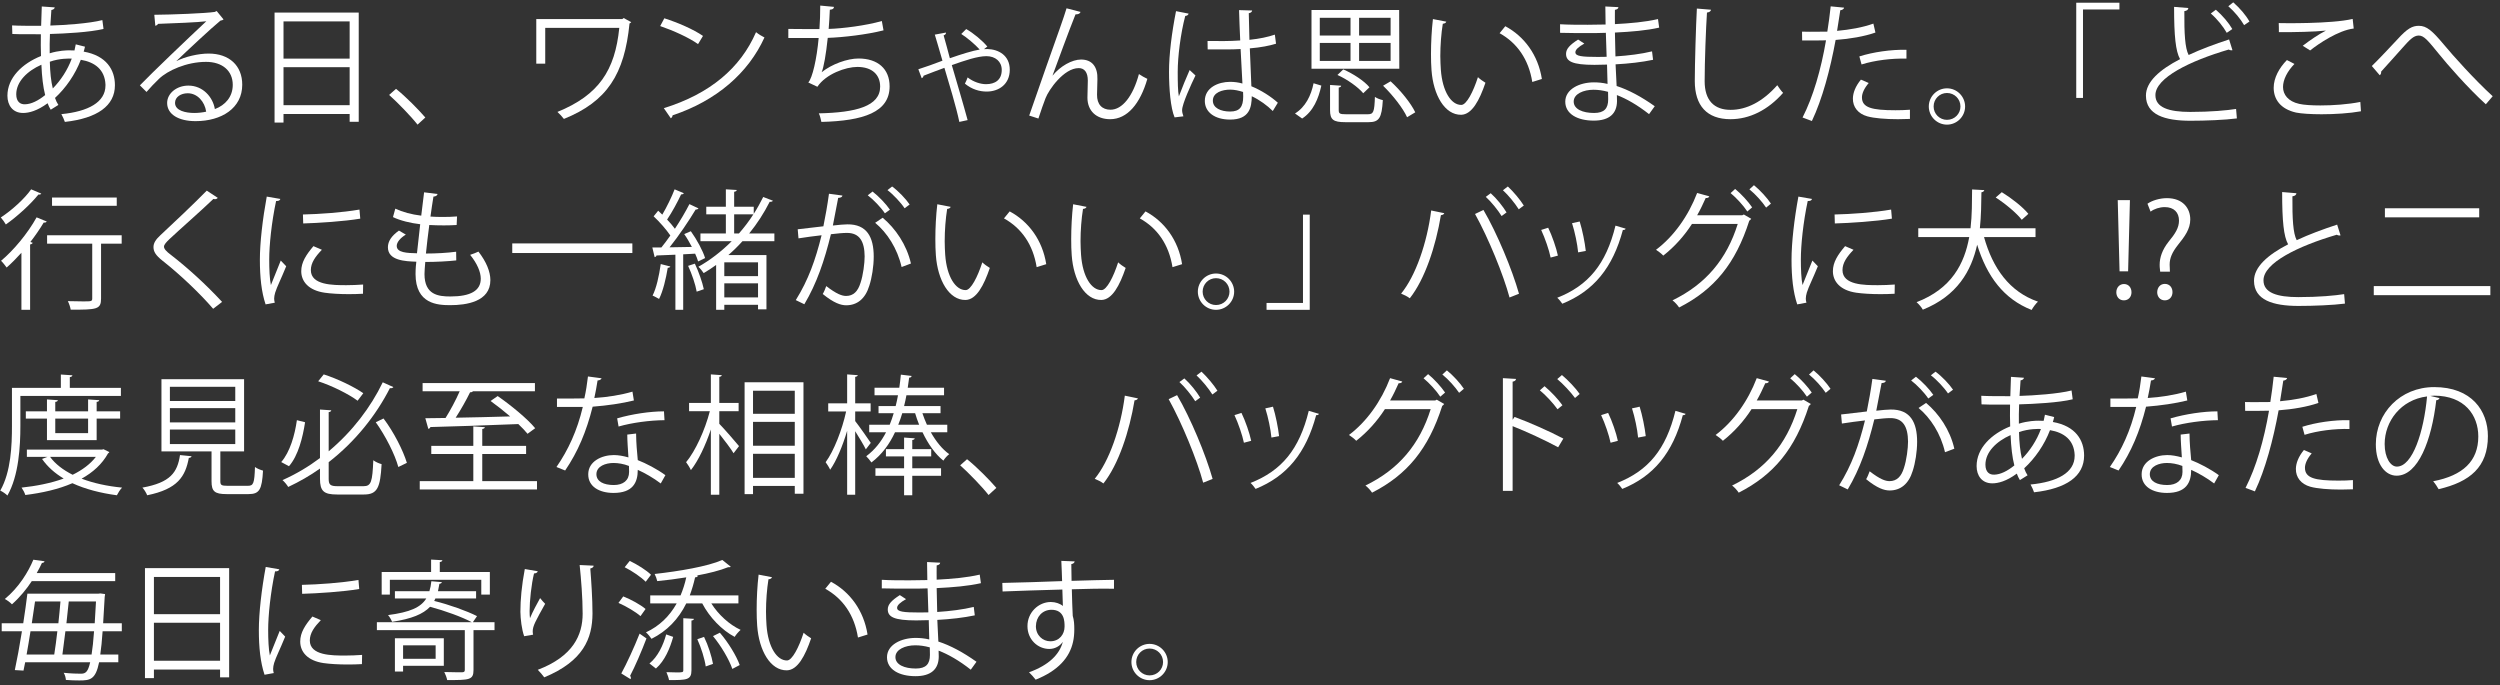 <?xml version="1.0" encoding="UTF-8"?>
<svg width="270px" height="74px" viewBox="0 0 270 74" version="1.1" xmlns="http://www.w3.org/2000/svg" xmlns:xlink="http://www.w3.org/1999/xlink">
    <rect x="0" y="0" width="270" height="74" fill="#333333" stroke="none"/>
    <title>Group</title>
    <g id="Page-1" stroke="none" stroke-width="1" fill="none" fill-rule="evenodd">
        <g id="Group" transform="translate(-0.971, 0.252)" fill="#FFFFFF">
            <path d="M8.719,6.079 C8.494,6.065 7.403,6.037 6.352,6.415 C6.379,7.55 6.479,8.517 6.674,9.301 C7.514,8.447 8.272,7.312 8.719,6.079 L8.719,6.079 Z M5.848,10.016 C5.623,9.147 5.498,8.04 5.442,6.738 C3.914,7.41 2.725,8.573 2.725,9.932 C2.725,10.758 3.186,11.038 3.69,11.01 C4.348,10.996 5.106,10.618 5.848,10.016 L5.848,10.016 Z M10.149,4.79 C10.106,4.973 10.065,5.155 10.008,5.323 C12.473,5.757 13.383,7.298 13.383,8.951 C13.383,11.178 11.479,12.523 7.977,12.915 C7.92,12.719 7.725,12.299 7.598,12.075 C10.498,11.794 12.362,10.786 12.362,8.979 L12.362,8.881 C12.291,7.256 11.199,6.457 9.699,6.205 C9.098,7.788 8.074,9.259 6.912,10.324 C7.01,10.618 7.137,10.87 7.276,11.08 L6.449,11.598 C6.324,11.402 6.211,11.164 6.114,10.898 C4.992,11.725 4.096,11.949 3.467,11.949 C2.346,11.949 1.772,11.122 1.772,10.085 C1.772,8.152 3.367,6.612 5.399,5.799 C5.371,5.071 5.371,4.272 5.385,3.446 C3.018,3.446 2.766,3.446 2.303,3.418 L2.276,2.493 C2.99,2.536 4.209,2.536 5.414,2.536 C5.428,1.891 5.455,1.106 5.483,0.448 L6.885,0.546 C6.869,0.686 6.731,0.798 6.52,0.827 C6.479,1.345 6.449,1.989 6.408,2.507 C7.934,2.465 10.61,2.283 12.026,1.919 L12.151,2.871 C10.666,3.236 7.963,3.376 6.365,3.418 C6.338,4.146 6.324,4.847 6.338,5.505 C7.319,5.197 8.201,5.183 8.44,5.183 C8.649,5.183 8.83,5.183 9.014,5.197 C9.069,4.973 9.112,4.763 9.153,4.538 L10.149,4.79 Z" id="Fill-956"></path>
            <path d="M21.963,11.949 C22.383,11.949 22.873,11.893 23.238,11.809 C23.084,10.73 22.285,9.82 21.248,9.82 C20.52,9.82 19.875,10.212 19.875,10.856 C19.875,11.711 21.039,11.949 21.963,11.949 L21.963,11.949 Z M20.029,6.346 C20.955,5.869 22.397,5.533 23.504,5.533 C25.731,5.533 27.133,6.836 27.133,8.895 C27.133,11.43 24.904,12.831 22.09,12.831 C20.268,12.831 19.022,12.103 19.022,10.87 C19.022,9.834 20.045,8.993 21.318,8.993 C22.902,8.993 23.967,10.254 24.176,11.529 C25.297,11.108 26.109,10.212 26.109,8.909 C26.109,7.396 24.988,6.43 23.225,6.43 C21.123,6.43 19.065,7.368 18.139,8.265 C17.719,8.657 17.172,9.245 16.795,9.679 L16.08,8.965 C17.34,7.649 21.348,3.824 23.252,2.045 C22.44,2.157 19.639,2.27 18.041,2.325 C17.998,2.424 17.859,2.508 17.746,2.536 L17.635,1.345 C19.525,1.331 23.141,1.191 24.162,1.037 L24.373,0.939 L25.115,1.849 C25.045,1.906 24.918,1.961 24.779,1.975 C23.783,2.788 21.123,5.281 20.029,6.332 L20.029,6.346 Z" id="Fill-957"></path>
            <path d="M31.59,11.108 L38.733,11.108 L38.733,7.004 L31.59,7.004 L31.59,11.108 Z M31.59,6.079 L38.733,6.079 L38.733,2.059 L31.59,2.059 L31.59,6.079 Z M30.623,1.106 L39.713,1.106 L39.713,12.901 L38.733,12.901 L38.733,12.06 L31.59,12.06 L31.59,12.985 L30.623,12.985 L30.623,1.106 Z" id="Fill-958"></path>
            <path d="M43.74,9.343 C44.778,10.169 46.148,11.556 46.907,12.439 L46.065,13.209 C45.365,12.312 43.935,10.842 42.998,10.001 L43.74,9.343 Z" id="Fill-959"></path>
            <path d="M69.143,2.143 C69.1,2.199 69.03,2.255 68.959,2.283 C68.414,7.76 66.551,10.702 61.872,12.593 C61.69,12.354 61.411,12.046 61.172,11.836 C65.641,10.016 67.391,7.354 67.854,2.76 L59.856,2.76 L59.856,6.625 L58.889,6.625 L58.889,1.807 L68.176,1.807 L68.331,1.695 L69.143,2.143 Z" id="Fill-960"></path>
            <path d="M72.664,11.43 C77.637,9.889 80.941,7.102 82.623,3.222 C82.918,3.46 83.238,3.642 83.533,3.796 C81.783,7.634 78.365,10.618 73.615,12.201 C73.601,12.326 73.518,12.467 73.42,12.523 L72.664,11.43 Z M72.719,1.723 C74.176,2.185 75.857,2.913 76.894,3.628 L76.361,4.511 C75.353,3.796 73.699,3.054 72.271,2.563 L72.719,1.723 Z" id="Fill-961"></path>
            <path d="M96.391,3.026 C94.571,3.488 92.036,3.782 90.368,3.838 C90.186,5.589 89.934,7.032 89.709,7.55 C90.803,6.668 92.498,6.066 93.688,6.066 C95.776,6.066 97.049,7.186 97.049,9.077 C97.049,11.864 94.235,12.803 89.682,12.915 C89.625,12.649 89.528,12.229 89.403,11.991 C93.422,11.906 96.028,11.22 96.028,9.105 C96.028,7.844 95.188,6.976 93.563,6.976 C92.315,6.976 90.172,7.733 89.248,9.119 L88.268,8.657 C88.715,8.152 89.178,6.15 89.387,3.852 L86.11,3.852 L86.11,2.872 C86.698,2.886 88.422,2.886 89.471,2.886 C89.528,2.088 89.557,1.191 89.557,0.35 L91.041,0.49 C91.012,0.729 90.844,0.771 90.592,0.798 C90.565,1.499 90.522,2.214 90.467,2.872 C91.952,2.83 94.53,2.507 96.209,2.017 L96.391,3.026 Z" id="Fill-962"></path>
            <path d="M100.151,7.228 C100.838,7.018 101.987,6.598 102.756,6.304 C102.421,5.169 102.128,4.118 101.93,3.488 L103.135,3.264 C103.149,3.404 103.079,3.488 102.883,3.572 C103.135,4.44 103.317,5.155 103.555,6.037 C104.831,5.589 106.02,5.225 106.778,5.099 C106.258,4.524 105.391,3.796 104.788,3.418 L105.321,2.886 C106.077,3.306 107.071,4.132 107.604,4.777 L107.239,5.057 C107.366,5.043 107.477,5.043 107.604,5.043 C108.794,5.071 110.026,5.715 110.026,7.284 C110.026,8.853 108.837,9.637 107.534,9.637 C106.778,9.637 105.95,9.413 105.18,8.783 C105.264,8.629 105.405,8.32 105.475,8.11 C106.12,8.615 106.889,8.839 107.463,8.839 C108.43,8.839 109.159,8.391 109.159,7.298 C109.159,6.401 108.471,5.813 107.506,5.813 C106.553,5.813 105.194,6.275 103.766,6.78 C104.284,8.559 105.026,11.052 105.475,12.719 L104.579,12.915 C104.243,11.29 103.458,8.727 102.967,7.074 C102.296,7.326 101.299,7.69 100.712,7.928 C100.712,8.026 100.628,8.152 100.516,8.194 L100.151,7.228 Z" id="Fill-963"></path>
            <path d="M112.125,12.229 C113.16,9.259 114.885,4.301 115.43,2.816 C115.697,2.059 116.061,0.995 116.158,0.644 L117.672,1.036 C117.602,1.232 117.404,1.302 117.125,1.302 C116.355,3.221 115.164,6.5 114.646,7.901 L114.66,7.901 C115.486,6.891 116.746,6.178 117.727,6.178 C118.945,6.178 119.535,7.003 119.492,8.306 L119.451,9.973 C119.436,11.024 119.996,11.598 120.906,11.598 C122.168,11.598 123.33,10.155 123.975,7.747 C124.256,7.942 124.592,8.124 124.885,8.264 C124.115,10.94 122.729,12.621 120.865,12.621 C119.381,12.621 118.414,11.725 118.414,10.296 C118.414,10.03 118.455,8.741 118.455,8.447 C118.455,7.564 118.092,7.103 117.475,7.103 C115.865,7.103 114.24,9.441 113.889,10.351 C113.693,10.841 113.385,11.739 113.119,12.55 L112.125,12.229 Z" id="Fill-964"></path>
            <path d="M135.223,9.679 C134.776,9.539 134.299,9.427 133.836,9.427 C132.983,9.427 131.959,9.735 131.959,10.617 C131.959,11.402 132.799,11.794 133.823,11.794 C134.86,11.794 135.237,11.29 135.237,10.169 L135.223,9.679 Z M131.385,4.174 C132.563,4.188 133.739,4.202 134.914,4.118 C134.86,2.913 134.817,1.877 134.789,0.84 L136.203,0.882 C136.19,1.022 136.065,1.135 135.84,1.177 C135.854,2.073 135.881,2.984 135.91,4.048 C137.016,3.936 137.912,3.74 138.655,3.488 L138.782,4.468 C138.11,4.679 137.143,4.874 135.952,4.972 C136.008,6.527 136.078,8.166 136.119,9.063 C137.184,9.497 138.248,10.183 138.977,10.842 L138.432,11.738 C137.858,11.164 137.03,10.548 136.162,10.141 C136.149,11.332 135.924,12.663 133.823,12.663 C132.184,12.663 131.092,11.878 131.092,10.646 C131.092,9.217 132.534,8.587 133.823,8.587 C134.256,8.587 134.719,8.642 135.153,8.768 C135.112,7.886 135.028,6.415 134.957,5.043 C134.524,5.071 133.934,5.085 133.528,5.085 L131.399,5.085 L131.385,4.174 Z M127.827,12.425 C127.393,11.416 127.225,9.329 127.225,7.494 C127.225,5.631 127.52,3.292 127.981,0.952 L129.34,1.219 C129.313,1.359 129.172,1.457 128.977,1.471 C128.471,3.389 128.164,5.883 128.164,7.508 C128.164,8.573 128.178,9.637 128.289,10.156 C128.598,9.315 129.159,7.97 129.452,7.312 L130.082,7.9 C129.619,8.853 128.639,10.982 128.639,11.64 C128.639,11.836 128.682,12.046 128.78,12.312 L127.827,12.425 Z" id="Fill-965"></path>
            <path d="M151.157,8.53 C152.235,9.511 153.356,10.898 153.819,11.878 L152.936,12.41 C152.502,11.444 151.395,10.029 150.344,9.006 L151.157,8.53 Z M147.753,6.331 L151.157,6.331 L151.157,4.384 L147.753,4.384 L147.753,6.331 Z M147.753,3.586 L151.157,3.586 L151.157,1.667 L147.753,1.667 L147.753,3.586 Z M146.043,7.242 C147.108,7.704 148.313,8.488 148.873,9.174 L148.201,9.819 C147.655,9.161 146.479,8.32 145.414,7.844 L146.043,7.242 Z M148.692,12.088 C149.307,12.088 149.407,11.85 149.461,10.211 C149.672,10.365 150.051,10.506 150.317,10.561 C150.203,12.494 149.924,12.943 148.776,12.943 L146.268,12.943 C144.965,12.943 144.616,12.676 144.616,11.64 L144.616,8.923 L145.821,9.006 C145.805,9.105 145.737,9.174 145.553,9.203 L145.553,11.64 C145.553,12.018 145.666,12.088 146.352,12.088 L148.692,12.088 Z M143.508,6.331 L146.828,6.331 L146.828,4.384 L143.508,4.384 L143.508,6.331 Z M143.508,3.586 L146.828,3.586 L146.828,1.667 L143.508,1.667 L143.508,3.586 Z M142.612,0.826 L152.08,0.826 L152.096,7.172 L142.612,7.172 L142.612,0.826 Z M140.832,12.004 C141.967,11.304 142.571,10.057 142.836,8.74 L143.676,8.993 C143.369,10.393 142.809,11.766 141.604,12.55 L140.832,12.004 Z" id="Fill-966"></path>
            <path d="M166.457,8.601 C166.064,6.149 164.818,4.385 162.928,3.333 L163.543,2.578 C165.588,3.67 167.088,5.686 167.494,8.278 L166.457,8.601 Z M157.17,2.087 C157.143,2.213 156.988,2.297 156.793,2.312 C156.623,3.361 156.525,4.622 156.525,5.8 C156.525,6.317 156.555,6.822 156.582,7.269 C156.75,9.652 157.717,11.095 158.795,11.079 C159.355,11.079 160.084,9.652 160.588,8.082 C160.785,8.278 161.162,8.544 161.4,8.684 C160.756,10.575 159.943,12.117 158.781,12.145 C157.002,12.172 155.769,10.015 155.574,7.327 C155.531,6.793 155.518,6.205 155.518,5.575 C155.518,4.343 155.588,2.998 155.727,1.808 L157.17,2.087 Z" id="Fill-967"></path>
            <path d="M174.641,9.665 C174.08,9.511 173.563,9.441 173.073,9.441 C172.008,9.441 170.93,9.875 170.93,10.716 C170.93,11.542 171.911,11.949 173.129,11.949 C174.235,11.949 174.655,11.458 174.655,10.477 L174.641,9.665 Z M169.459,2.367 C170.327,2.423 171.491,2.423 172.442,2.423 C173.073,2.423 173.787,2.409 174.375,2.395 C174.362,1.723 174.348,0.938 174.348,0.448 L175.762,0.519 C175.748,0.686 175.621,0.77 175.383,0.812 C175.37,1.037 175.383,2.115 175.383,2.353 C177.024,2.269 178.647,2.129 180.034,1.807 L180.161,2.731 C178.787,3.04 177.162,3.18 175.383,3.264 C175.399,4.104 175.412,4.973 175.44,5.841 C176.799,5.757 178.256,5.575 179.391,5.295 L179.502,6.206 C178.325,6.457 176.854,6.625 175.453,6.696 L175.567,9.035 C176.854,9.455 178.227,10.184 179.684,11.22 L179.069,12.075 C177.807,11.08 176.618,10.408 175.594,10.016 C175.594,10.24 175.608,10.492 175.608,10.674 C175.594,12.004 174.795,12.775 173.1,12.775 C171.323,12.775 170.02,12.046 170.02,10.73 C170.02,9.385 171.545,8.643 173.116,8.643 C173.577,8.643 174.067,8.685 174.586,8.811 C174.571,8.208 174.543,7.48 174.53,6.724 C174.08,6.738 173.577,6.752 173.17,6.752 C170.776,6.752 170.104,6.373 170.104,5.561 C170.104,5.029 170.51,4.595 171.407,4.02 L172.078,4.455 C171.448,4.805 171.112,5.113 171.112,5.393 C171.112,5.813 171.77,5.897 173.549,5.897 C173.858,5.897 174.18,5.897 174.487,5.883 L174.403,3.292 C173.801,3.32 173.1,3.32 172.471,3.32 C171.575,3.32 170.299,3.32 169.459,3.292 L169.459,2.367 Z" id="Fill-968"></path>
            <path d="M185.76,0.798 C185.731,0.966 185.606,1.064 185.324,1.106 C185.213,2.731 185.073,6.443 185.073,8.516 C185.073,10.604 186.11,11.612 187.875,11.612 C189.584,11.612 191.321,10.757 192.916,8.95 C193.057,9.174 193.379,9.623 193.547,9.777 C191.908,11.64 189.92,12.621 187.86,12.621 C185.311,12.621 184.008,11.15 184.008,8.502 C184.008,6.737 184.135,2.395 184.233,0.672 L185.76,0.798 Z" id="Fill-969"></path>
            <path d="M201.781,5.841 C203.225,5.379 205.214,5.085 206.868,5.127 L206.868,6.079 C205.284,6.037 203.45,6.261 202.019,6.709 L201.781,5.841 Z M207.244,12.592 C206.825,12.607 206.391,12.621 205.956,12.621 C204.638,12.621 203.393,12.523 202.637,12.312 C201.641,12.032 201.066,11.304 201.083,10.38 C201.095,9.763 201.362,9.063 201.95,8.348 L202.792,8.713 C202.302,9.287 202.062,9.833 202.062,10.267 C202.062,11.374 203.127,11.654 205.677,11.654 C206.194,11.654 206.726,11.64 207.244,11.598 L207.244,12.592 Z M203.518,3.263 C202.328,3.684 200.744,3.95 199.219,4.062 C198.631,7.27 197.775,10.464 196.655,12.817 L195.647,12.439 C196.796,10.183 197.636,7.284 198.181,4.104 C197.903,4.118 196.025,4.132 195.603,4.118 L195.59,3.166 C195.815,3.179 196.109,3.179 196.431,3.179 C196.556,3.179 197.958,3.179 198.322,3.166 C198.462,2.269 198.601,1.288 198.685,0.434 L200.13,0.574 C200.115,0.728 199.918,0.84 199.722,0.854 C199.638,1.47 199.499,2.227 199.374,3.081 C200.744,2.955 202.131,2.717 203.296,2.297 L203.518,3.263 Z" id="Fill-970"></path>
            <path d="M212.7,11.248 C212.7,10.436 212.054,9.791 211.243,9.791 C210.446,9.791 209.802,10.436 209.802,11.248 C209.802,12.046 210.446,12.691 211.243,12.691 C212.084,12.691 212.7,12.019 212.7,11.248 M213.203,11.248 C213.203,12.327 212.322,13.209 211.243,13.209 C210.165,13.209 209.281,12.327 209.281,11.248 C209.281,10.169 210.165,9.287 211.243,9.287 C212.35,9.287 213.203,10.198 213.203,11.248" id="Fill-971"></path>
            <polygon id="Fill-972" points="225.205 10.324 225.205 0.042 229.869 0.042 229.869 0.771 225.934 0.771 225.934 10.324"></polygon>
            <path d="M242.161,0 C242.889,0.645 243.518,1.373 243.911,2.073 L243.337,2.465 C242.944,1.793 242.315,1.022 241.627,0.42 L242.161,0 Z M240.284,0.798 C241.012,1.429 241.684,2.227 242.062,2.886 L241.459,3.292 C241.096,2.647 240.452,1.821 239.737,1.205 L240.284,0.798 Z M242.077,5.169 C242.048,5.183 242.006,5.183 241.964,5.183 C241.865,5.183 241.755,5.155 241.671,5.099 C237.511,6.317 233.74,8.152 233.756,10.029 C233.756,11.374 235.24,11.836 237.511,11.836 C239.764,11.836 241.487,11.668 242.468,11.514 L242.554,12.537 C241.264,12.705 239.177,12.789 237.537,12.789 C234.764,12.789 232.746,12.145 232.732,10.085 C232.72,8.587 234.218,7.27 236.417,6.135 C235.94,5.281 235.772,3.656 235.772,0.49 L237.312,0.616 C237.299,0.798 237.159,0.911 236.88,0.953 C236.865,3.404 236.95,4.931 237.343,5.687 C238.659,5.071 240.171,4.511 241.712,4.006 L242.077,5.169 Z" id="Fill-973"></path>
            <path d="M249.666,4.692 C250.395,4.132 251.389,3.445 252.146,3.067 L252.146,3.053 C251.082,3.179 248.645,3.235 247.09,3.221 C247.09,2.955 247.09,2.493 247.074,2.241 C247.383,2.255 252.762,2.339 255.059,1.793 L255.172,2.829 C253.504,3.025 251.361,4.482 250.465,5.196 L249.666,4.692 Z M255.955,11.766 C254.723,11.99 253.098,12.088 251.697,12.088 C250.521,12.088 249.498,12.018 248.951,11.906 C247.258,11.528 246.529,10.463 246.529,9.231 C246.529,8.152 247.131,7.073 247.957,6.233 L248.77,6.653 C247.986,7.466 247.537,8.362 247.537,9.147 C247.537,9.959 248.084,10.701 249.289,10.967 C249.779,11.08 250.605,11.136 251.572,11.136 C252.93,11.136 254.555,11.024 255.887,10.757 L255.955,11.766 Z" id="Fill-974"></path>
            <path d="M257.127,6.878 C257.715,6.317 259.158,4.791 259.9,3.992 C260.979,2.802 261.512,2.536 262.211,2.536 C263.053,2.536 263.654,3.068 264.9,4.553 C265.897,5.757 268.193,8.32 270.182,10.142 L269.44,11.01 C267.52,9.273 265.236,6.654 264.397,5.603 C263.207,4.147 262.772,3.586 262.197,3.586 C261.637,3.586 261.203,4.048 260.348,5.015 C259.873,5.561 258.738,6.808 258.135,7.48 C258.148,7.662 258.094,7.802 257.981,7.872 L257.127,6.878 Z" id="Fill-975"></path>
            <path d="M6.59,21.975 L13.58,21.975 L13.58,21.079 L6.59,21.079 L6.59,21.975 Z M14.112,25.154 L14.112,26.065 L11.885,26.065 L11.885,31.99 C11.885,33.167 11.436,33.195 8.608,33.195 C8.565,32.929 8.44,32.55 8.299,32.27 C8.916,32.284 9.491,32.298 9.924,32.298 C10.834,32.298 10.932,32.298 10.932,31.976 L10.932,26.065 L6.057,26.065 L6.057,25.154 L14.112,25.154 Z M3.284,33.209 L3.284,27.046 C2.752,27.634 2.219,28.18 1.688,28.642 C1.561,28.46 1.268,28.082 1.084,27.914 C2.416,26.807 3.957,24.972 4.924,23.221 L6.016,23.67 C5.973,23.754 5.862,23.81 5.694,23.782 C5.274,24.482 4.784,25.196 4.25,25.883 L4.502,25.967 C4.475,26.051 4.391,26.121 4.223,26.149 L4.223,33.209 L3.284,33.209 Z M5.428,20.658 C5.399,20.728 5.287,20.784 5.119,20.756 C4.307,21.778 2.85,23.11 1.604,23.992 C1.491,23.782 1.225,23.418 1.057,23.235 C2.235,22.465 3.621,21.218 4.334,20.196 L5.428,20.658 Z" id="Fill-976"></path>
            <path d="M23.991,33.097 C22.575,31.444 20.39,29.371 18.498,27.886 C17.799,27.326 17.547,26.933 17.547,26.43 C17.547,26.023 17.77,25.631 18.29,25.155 C19.562,23.978 21.959,21.709 23.303,20.336 L24.494,21.12 C24.468,21.148 24.367,21.261 24.186,21.261 C24.13,21.261 24.075,21.246 24.017,21.233 C22.617,22.577 20.431,24.482 19.284,25.561 C18.948,25.883 18.681,26.163 18.681,26.388 C18.681,26.625 18.933,26.906 19.424,27.27 C21.271,28.699 23.248,30.506 24.957,32.354 L23.991,33.097 Z" id="Fill-977"></path>
            <path d="M33.688,22.913 C35.497,22.872 37.932,22.703 39.795,22.381 L39.879,23.361 C38.143,23.657 35.327,23.837 33.717,23.881 L33.688,22.913 Z M40.174,31.473 C39.67,31.5 39.151,31.515 38.633,31.515 C37.639,31.515 36.7,31.457 36.028,31.36 C34.305,31.108 33.506,30.155 33.506,29.035 C33.506,28.069 34.04,27.256 34.823,26.331 L35.733,26.724 C35.034,27.453 34.543,28.125 34.543,28.922 C34.543,30.547 36.924,30.547 38.381,30.547 C38.969,30.547 39.6,30.52 40.188,30.477 L40.174,31.473 Z M31.25,21.233 C31.209,21.387 31.069,21.471 30.79,21.456 C30.299,23.741 30.047,26.247 30.047,27.761 C30.047,28.811 30.088,29.875 30.229,30.534 C30.495,29.848 31.098,28.377 31.293,27.887 L31.881,28.503 C31.307,29.918 30.887,30.715 30.692,31.346 C30.622,31.584 30.579,31.808 30.579,32.005 C30.579,32.158 30.608,32.298 30.649,32.438 L29.655,32.621 C29.206,31.29 29.038,29.665 29.038,27.802 C29.038,25.968 29.333,23.404 29.78,20.98 L31.25,21.233 Z" id="Fill-978"></path>
            <path d="M50.248,27.872 C49.352,27.97 48.076,28.04 46.9,28.04 C46.857,28.531 46.816,29.077 46.816,29.343 C46.816,31.584 48.301,31.767 49.603,31.767 C51.803,31.767 52.894,31.136 52.894,29.847 C52.894,29.119 52.504,28.208 51.746,27.27 C52.012,27.186 52.418,27.032 52.643,26.92 C53.498,28.026 53.932,29.091 53.932,30.001 C53.932,32.354 51.299,32.705 49.603,32.705 C48.258,32.705 45.85,32.607 45.85,29.343 C45.85,28.713 45.906,28.25 45.934,28.012 C44.756,27.97 42.865,27.9 42.865,26.457 C42.865,25.827 43.23,25.239 44.057,24.65 L44.799,25.085 C44.182,25.463 43.818,25.925 43.818,26.304 C43.818,27.046 44.939,27.074 46.004,27.102 C46.102,26.164 46.228,25.057 46.353,23.964 C45.346,23.852 44.182,23.572 43.412,23.194 L43.664,22.283 C44.436,22.647 45.416,22.914 46.465,23.039 C46.578,22.157 46.676,21.261 46.773,20.518 L48.23,20.7 C48.189,20.869 48.035,20.967 47.783,20.98 C47.684,21.569 47.572,22.339 47.461,23.138 C47.867,23.166 48.301,23.18 48.748,23.18 C49.281,23.18 49.828,23.166 50.332,23.123 L50.289,24.048 C49.869,24.076 49.393,24.09 48.918,24.09 C48.371,24.09 47.824,24.076 47.334,24.048 C47.193,25.099 47.068,26.177 46.971,27.13 C48.076,27.13 49.309,27.06 50.234,26.934 L50.248,27.872 Z" id="Fill-979"></path>
            <polygon id="Fill-980" points="56.295 27.074 69.266 27.074 69.266 26.037 56.295 26.037"></polygon>
            <path d="M80.26,24.959 L80.78,24.959 C81.34,24.314 81.871,23.628 82.334,22.899 L80.26,22.899 L80.26,24.959 Z M79.196,31.864 L82.839,31.864 L82.839,30.351 L79.196,30.351 L79.196,31.864 Z M79.195,29.568 L82.838,29.568 L82.838,28.083 L79.195,28.083 L79.195,29.568 Z M84.604,25.799 L81.156,25.799 C80.68,26.332 80.162,26.836 79.631,27.298 L83.748,27.298 L83.748,33.153 L82.838,33.153 L82.838,32.663 L79.196,32.663 L79.196,33.209 L78.313,33.209 L78.313,28.363 C77.879,28.671 77.432,28.979 76.969,29.245 C76.842,29.049 76.59,28.727 76.395,28.559 C77.67,27.844 78.887,26.906 79.994,25.799 L76.619,25.799 L76.619,24.959 L79.364,24.959 L79.364,22.899 L77.248,22.899 L77.248,22.073 L79.364,22.073 L79.364,20.196 L80.541,20.266 C80.528,20.364 80.444,20.434 80.26,20.462 L80.26,22.073 L82.375,22.073 L82.375,22.844 C82.754,22.255 83.09,21.639 83.399,21.022 L84.449,21.429 C84.379,21.527 84.252,21.555 84.098,21.541 C83.483,22.76 82.74,23.908 81.885,24.959 L84.604,24.959 L84.604,25.799 Z M76.213,31.248 C76.086,30.492 75.694,29.329 75.287,28.46 L76.016,28.223 C76.436,29.105 76.828,30.24 76.983,30.982 L76.213,31.248 Z M73.369,28.531 C73.326,28.615 73.242,28.671 73.088,28.671 C72.893,29.861 72.571,31.206 72.151,32.033 C71.953,31.906 71.647,31.767 71.449,31.668 C71.856,30.884 72.151,29.539 72.332,28.265 L73.369,28.531 Z M75.582,24.721 C76.227,25.617 76.885,26.836 77.123,27.62 L76.367,27.984 C76.297,27.732 76.184,27.452 76.045,27.144 C75.61,27.172 75.176,27.186 74.756,27.214 L74.756,33.209 L73.914,33.209 L73.914,27.256 C73.131,27.298 72.43,27.326 71.869,27.34 C71.856,27.452 71.772,27.494 71.674,27.522 L71.422,26.472 L72.403,26.472 C72.711,26.093 73.033,25.659 73.369,25.183 C72.934,24.539 72.207,23.712 71.563,23.11 L72.053,22.507 C72.192,22.633 72.346,22.773 72.5,22.928 C72.977,22.115 73.524,20.995 73.83,20.196 L74.826,20.616 C74.783,20.7 74.686,20.743 74.531,20.743 C74.168,21.527 73.551,22.675 73.018,23.46 C73.34,23.796 73.635,24.147 73.86,24.455 C74.461,23.544 75.022,22.591 75.428,21.793 L76.408,22.255 C76.367,22.325 76.254,22.381 76.1,22.381 C75.387,23.572 74.266,25.239 73.285,26.458 L75.694,26.416 C75.442,25.939 75.162,25.449 74.867,25.029 L75.582,24.721 Z" id="Fill-981"></path>
            <path d="M97.321,19.888 C98.008,20.392 98.807,21.233 99.212,21.835 L98.667,22.241 C98.274,21.639 97.434,20.742 96.817,20.28 L97.321,19.888 Z M98.344,28.587 C97.882,26.57 96.776,24.874 95.487,23.81 L96.3,23.263 C97.686,24.426 98.891,26.177 99.352,28.208 L98.344,28.587 Z M95.206,20.434 C95.88,20.952 96.676,21.793 97.083,22.395 L96.538,22.787 C96.145,22.185 95.305,21.303 94.688,20.84 L95.206,20.434 Z M91.956,20.868 C91.928,21.036 91.76,21.106 91.495,21.12 C91.341,21.905 91.089,23.263 90.921,24.104 C91.55,24.034 92.126,23.978 92.475,23.978 C94.604,23.95 95.333,25.365 95.333,27.466 C95.333,28.516 95.135,29.763 94.856,30.604 C94.423,32.033 93.526,32.719 92.362,32.719 C91.788,32.719 91.032,32.481 89.827,31.5 C89.981,31.248 90.094,30.94 90.206,30.646 C91.327,31.514 91.915,31.71 92.348,31.71 C93.147,31.71 93.624,31.206 93.903,30.309 C94.198,29.441 94.352,28.152 94.352,27.438 C94.339,25.841 93.819,24.888 92.419,24.903 C91.999,24.903 91.425,24.959 90.71,25.043 C90.01,27.9 89.182,30.351 87.839,32.607 L86.915,32.159 C88.272,29.987 89.044,27.816 89.702,25.155 C88.987,25.239 87.964,25.365 87.208,25.491 L87.124,24.511 C87.811,24.426 88.96,24.3 89.897,24.188 C90.108,23.166 90.333,21.905 90.501,20.672 L91.956,20.868 Z" id="Fill-982"></path>
            <path d="M112.93,28.601 C112.537,26.149 111.291,24.384 109.399,23.334 L110.016,22.578 C112.061,23.669 113.559,25.686 113.965,28.279 L112.93,28.601 Z M103.643,22.087 C103.614,22.213 103.459,22.297 103.264,22.311 C103.096,23.361 102.998,24.622 102.998,25.799 C102.998,26.317 103.026,26.822 103.053,27.27 C103.223,29.651 104.188,31.095 105.268,31.079 C105.826,31.079 106.555,29.651 107.061,28.082 C107.256,28.279 107.635,28.544 107.873,28.684 C107.229,30.576 106.416,32.117 105.252,32.145 C103.475,32.172 102.241,30.015 102.045,27.326 C102.004,26.794 101.989,26.206 101.989,25.576 C101.989,24.343 102.059,22.997 102.2,21.808 L103.643,22.087 Z" id="Fill-983"></path>
            <path d="M127.6,28.601 C127.207,26.149 125.961,24.384 124.071,23.334 L124.686,22.578 C126.731,23.669 128.231,25.686 128.637,28.279 L127.6,28.601 Z M118.313,22.087 C118.286,22.213 118.131,22.297 117.936,22.311 C117.766,23.361 117.668,24.622 117.668,25.799 C117.668,26.317 117.698,26.822 117.725,27.27 C117.893,29.651 118.86,31.095 119.938,31.079 C120.498,31.079 121.227,29.651 121.731,28.082 C121.928,28.279 122.305,28.544 122.543,28.684 C121.899,30.576 121.086,32.117 119.924,32.145 C118.145,32.172 116.912,30.015 116.717,27.326 C116.674,26.794 116.661,26.206 116.661,25.576 C116.661,24.343 116.731,22.997 116.87,21.808 L118.313,22.087 Z" id="Fill-984"></path>
            <path d="M133.756,31.248 C133.756,30.436 133.111,29.791 132.299,29.791 C131.5,29.791 130.856,30.436 130.856,31.248 C130.856,32.046 131.5,32.691 132.299,32.691 C133.139,32.691 133.756,32.019 133.756,31.248 M134.26,31.248 C134.26,32.327 133.377,33.209 132.299,33.209 C131.221,33.209 130.338,32.327 130.338,31.248 C130.338,30.169 131.221,29.287 132.299,29.287 C133.404,29.287 134.26,30.198 134.26,31.248" id="Fill-985"></path>
            <polygon id="Fill-986" points="142.422 22.928 142.422 33.209 137.758 33.209 137.758 32.467 141.693 32.467 141.693 22.928"></polygon>
            <path d="M163.819,19.888 C164.448,20.476 165.149,21.317 165.542,21.947 L164.995,22.353 C164.602,21.723 163.874,20.826 163.286,20.294 L163.819,19.888 Z M161.969,20.616 C162.614,21.191 163.299,22.059 163.678,22.689 L163.145,23.081 C162.755,22.451 162.026,21.541 161.436,21.009 L161.969,20.616 Z M164.001,31.878 C163.342,29.427 161.717,25.449 160.274,22.857 L161.184,22.423 C162.655,24.93 164.294,28.881 165.022,31.472 L164.001,31.878 Z M156.954,22.773 C156.913,22.886 156.799,22.97 156.59,22.984 C156.03,26.346 154.868,29.889 153.229,31.962 C152.977,31.766 152.598,31.584 152.29,31.458 C153.858,29.553 155.092,25.995 155.54,22.479 L156.954,22.773 Z" id="Fill-987"></path>
            <path d="M171.578,23.67 C171.871,24.608 172.139,25.953 172.236,26.85 L171.41,27.004 C171.326,26.108 171.06,24.819 170.752,23.852 L171.578,23.67 Z M176.537,24.441 C176.508,24.566 176.369,24.595 176.242,24.581 C175.15,28.671 173.09,31.178 169.701,32.551 C169.588,32.383 169.336,32.061 169.154,31.906 C172.502,30.59 174.422,28.293 175.443,24.118 L176.537,24.441 Z M168.174,24.342 C168.594,25.197 169.057,26.542 169.224,27.354 L168.439,27.564 C168.271,26.752 167.838,25.477 167.418,24.581 L168.174,24.342 Z" id="Fill-988"></path>
            <path d="M190.397,19.748 C191.055,20.28 191.825,21.121 192.231,21.737 L191.713,22.171 C191.293,21.541 190.565,20.728 189.907,20.196 L190.397,19.748 Z M188.366,20.154 C189.024,20.686 189.795,21.541 190.202,22.143 L189.682,22.591 C189.262,21.947 188.506,21.121 187.876,20.602 L188.366,20.154 Z M190.102,23.376 C190.047,23.46 189.977,23.53 189.893,23.586 C188.409,28.223 186.11,31.024 182.315,32.957 C182.161,32.719 181.879,32.397 181.6,32.186 C185.2,30.436 187.456,27.746 188.645,23.936 L183.702,23.936 C182.889,25.197 181.852,26.373 180.606,27.354 C180.424,27.158 180.086,26.892 179.821,26.724 C181.727,25.295 183.309,23.081 184.262,20.588 L185.579,20.953 C185.536,21.093 185.368,21.148 185.186,21.135 C184.907,21.765 184.585,22.437 184.262,22.998 L189.135,22.998 L189.305,22.914 L190.102,23.376 Z" id="Fill-989"></path>
            <path d="M199.106,22.913 C200.913,22.872 203.35,22.703 205.213,22.381 L205.297,23.361 C203.561,23.657 200.745,23.837 199.133,23.881 L199.106,22.913 Z M205.59,31.473 C205.086,31.5 204.569,31.515 204.051,31.515 C203.055,31.515 202.118,31.457 201.446,31.36 C199.721,31.108 198.924,30.155 198.924,29.035 C198.924,28.069 199.456,27.256 200.241,26.331 L201.151,26.724 C200.45,27.453 199.96,28.125 199.96,28.922 C199.96,30.547 202.342,30.547 203.797,30.547 C204.387,30.547 205.016,30.52 205.606,30.477 L205.59,31.473 Z M196.668,21.233 C196.626,21.387 196.487,21.471 196.206,21.456 C195.715,23.741 195.463,26.247 195.463,27.761 C195.463,28.811 195.506,29.875 195.645,30.534 C195.913,29.848 196.514,28.377 196.71,27.887 L197.299,28.503 C196.725,29.918 196.303,30.715 196.108,31.346 C196.038,31.584 195.997,31.808 195.997,32.005 C195.997,32.158 196.024,32.298 196.067,32.438 L195.071,32.621 C194.624,31.29 194.456,29.665 194.456,27.802 C194.456,25.968 194.749,23.404 195.198,20.98 L196.668,21.233 Z" id="Fill-990"></path>
            <path d="M217.164,20.504 C218.215,21.148 219.447,22.115 220.035,22.843 L219.322,23.487 C218.775,22.773 217.557,21.751 216.506,21.078 L217.164,20.504 Z M220.807,25.351 L215.246,25.351 C216.184,28.712 217.99,31.262 221.072,32.326 C220.848,32.523 220.541,32.942 220.387,33.223 C217.361,32.032 215.553,29.581 214.504,26.177 C213.873,29.006 212.359,31.696 208.635,33.195 C208.508,32.942 208.199,32.592 207.961,32.382 C211.758,30.925 213.131,28.208 213.648,25.351 L208.144,25.351 L208.144,24.398 L213.789,24.398 C213.957,22.969 213.943,21.526 213.957,20.21 L215.273,20.28 C215.26,20.406 215.146,20.476 214.965,20.518 C214.951,21.723 214.937,23.053 214.797,24.398 L220.807,24.398 L220.807,25.351 Z" id="Fill-991"></path>
            <path d="M230.807,29.049 L229.883,29.049 L229.686,21.359 L231.004,21.359 L230.807,29.049 Z M229.534,31.319 C229.534,30.8 229.883,30.422 230.36,30.422 C230.85,30.422 231.172,30.8 231.172,31.319 C231.172,31.809 230.85,32.187 230.346,32.187 C229.827,32.187 229.534,31.78 229.534,31.319 L229.534,31.319 Z" id="Fill-992"></path>
            <path d="M233.948,31.304 C233.962,30.786 234.284,30.408 234.774,30.408 C235.278,30.408 235.6,30.786 235.6,31.304 C235.6,31.794 235.278,32.186 234.774,32.186 C234.243,32.186 233.948,31.766 233.948,31.304 L233.948,31.304 Z M235.321,29.091 L234.27,29.091 C234.214,28.573 234.214,28.516 234.214,28.348 C234.214,27.564 234.495,26.723 235.167,25.869 C235.909,24.972 236.302,24.342 236.302,23.572 C236.302,22.703 235.768,22.115 234.76,22.115 C234.214,22.115 233.612,22.311 233.233,22.605 L232.897,21.751 C233.387,21.401 234.227,21.148 234.999,21.148 C236.735,21.148 237.52,22.255 237.52,23.446 C237.52,24.496 236.917,25.295 236.175,26.219 C235.573,26.99 235.292,27.606 235.292,28.334 C235.292,28.447 235.292,28.558 235.307,28.671 L235.321,29.091 Z" id="Fill-993"></path>
            <path d="M253.748,25.169 C253.719,25.183 253.678,25.183 253.635,25.183 C253.537,25.183 253.426,25.155 253.342,25.099 C249.182,26.317 245.412,28.152 245.428,30.029 C245.428,31.374 246.912,31.836 249.182,31.836 C251.435,31.836 253.158,31.669 254.139,31.514 L254.225,32.537 C252.936,32.705 250.848,32.789 249.209,32.789 C246.436,32.789 244.418,32.145 244.404,30.086 C244.391,28.587 245.889,27.27 248.088,26.135 C247.611,25.281 247.443,23.656 247.443,20.49 L248.984,20.616 C248.971,20.798 248.83,20.911 248.551,20.953 C248.537,23.404 248.621,24.931 249.014,25.687 C250.33,25.071 251.842,24.511 253.383,24.006 L253.748,25.169 Z" id="Fill-994"></path>
            <path d="M258.541,23.221 L268.725,23.221 L268.725,22.241 L258.541,22.241 L258.541,23.221 Z M257.338,31.626 L269.93,31.626 L269.93,30.646 L257.338,30.646 L257.338,31.626 Z" id="Fill-995"></path>
            <path d="M6.94,46.527 L10.485,46.527 L10.485,44.959 L6.94,44.959 L6.94,46.527 Z M6.379,49.09 C6.953,49.875 7.795,50.506 8.817,51.024 C9.84,50.519 10.709,49.889 11.325,49.09 L6.379,49.09 Z M11.409,47.284 L6.043,47.284 L6.043,44.959 L3.76,44.959 L3.76,44.174 L6.043,44.174 L6.043,42.885 L7.221,42.969 C7.207,43.068 7.123,43.137 6.94,43.152 L6.94,44.174 L10.485,44.174 L10.485,42.885 L11.69,42.969 C11.674,43.068 11.59,43.137 11.409,43.152 L11.409,44.174 L13.944,44.174 L13.944,44.959 L11.409,44.959 L11.409,47.284 Z M12.151,48.264 L12.782,48.572 C12.754,48.642 12.698,48.684 12.641,48.713 C11.996,49.875 11.002,50.772 9.784,51.444 C11.073,51.934 12.557,52.256 14.155,52.41 C13.944,52.621 13.719,52.985 13.594,53.237 C11.828,52.999 10.19,52.579 8.789,51.934 C7.276,52.592 5.512,52.985 3.705,53.209 C3.635,52.971 3.451,52.621 3.299,52.41 C4.881,52.242 6.463,51.934 7.85,51.43 C6.885,50.856 6.1,50.155 5.512,49.315 L6.1,49.09 L3.873,49.09 L3.873,48.306 L11.983,48.306 L12.151,48.264 Z M14.028,42.507 L3.172,42.507 L3.172,45.757 C3.172,47.942 3.004,51.122 1.772,53.265 C1.617,53.097 1.225,52.831 1,52.733 C2.164,50.701 2.262,47.816 2.262,45.757 L2.262,41.639 L7.543,41.639 L7.543,40.196 L8.789,40.28 C8.776,40.378 8.705,40.448 8.51,40.476 L8.51,41.639 L14.028,41.639 L14.028,42.507 Z" id="Fill-996"></path>
            <path d="M19.319,47.704 L26.38,47.704 L26.38,46.135 L19.319,46.135 L19.319,47.704 Z M19.319,45.364 L26.38,45.364 L26.38,43.823 L19.319,43.823 L19.319,45.364 Z M19.319,43.053 L26.38,43.053 L26.38,41.526 L19.319,41.526 L19.319,43.053 Z M24.768,51.724 C24.768,52.131 24.881,52.214 25.526,52.214 L27.752,52.214 C28.34,52.214 28.451,51.948 28.508,50.183 C28.719,50.351 29.125,50.506 29.377,50.575 C29.264,52.607 28.998,53.111 27.823,53.111 L25.44,53.111 C24.153,53.111 23.817,52.817 23.817,51.724 L23.817,48.502 L18.408,48.502 L18.408,40.7 L27.332,40.7 L27.332,48.502 L24.768,48.502 L24.768,51.724 Z M21.658,49.021 C21.645,49.119 21.533,49.189 21.364,49.203 C20.987,51.206 20.174,52.565 16.867,53.237 C16.784,53.013 16.545,52.607 16.35,52.41 C19.375,51.864 20.131,50.772 20.412,48.895 L21.658,49.021 Z" id="Fill-997"></path>
            <path d="M43.99,50.184 C43.626,48.839 42.617,46.836 41.553,45.35 L42.392,44.944 C43.514,46.429 44.508,48.404 44.914,49.736 L43.99,50.184 Z M35.935,40.182 C37.434,40.658 39.242,41.541 40.208,42.214 L39.593,43.026 C38.653,42.325 36.846,41.414 35.334,40.925 L35.935,40.182 Z M36.469,51.472 C36.469,52.102 36.651,52.257 37.434,52.257 L40.236,52.257 C41.062,52.257 41.19,51.767 41.288,49.455 C41.526,49.638 41.916,49.806 42.184,49.876 C42.044,52.41 41.734,53.154 40.278,53.154 L37.38,53.154 C35.95,53.154 35.529,52.803 35.529,51.444 L35.529,50.352 C34.465,51.108 33.316,51.767 32.097,52.34 C31.971,52.117 31.692,51.781 31.48,51.599 C32.938,50.955 34.297,50.142 35.529,49.217 L35.529,43.977 L36.748,44.062 C36.734,44.16 36.664,44.23 36.469,44.258 L36.469,48.489 C39.017,46.359 41.007,43.74 42.309,41.036 L43.458,41.554 C43.373,41.666 43.219,41.694 43.081,41.666 C41.594,44.581 39.367,47.41 36.469,49.664 L36.469,51.472 Z M31.343,49.651 C32.294,48.559 32.812,46.724 33.035,45.127 L33.919,45.35 C33.666,47.004 33.176,48.965 32.181,50.099 L31.343,49.651 Z" id="Fill-998"></path>
            <path d="M57.944,46.598 C57.692,46.29 57.356,45.926 56.95,45.547 C53.475,45.687 49.735,45.813 47.452,45.869 C47.424,45.982 47.34,46.037 47.229,46.066 L46.907,44.917 C47.536,44.903 48.278,44.903 49.09,44.889 C49.61,44.063 50.212,42.942 50.618,42.003 L46.612,42.003 L46.612,41.121 L58.743,41.121 L58.743,42.003 L52.048,42.003 C51.991,42.088 51.893,42.116 51.739,42.116 C51.346,42.928 50.745,43.993 50.184,44.861 C51.977,44.833 54.036,44.777 56.067,44.721 C55.381,44.133 54.637,43.544 53.952,43.054 L54.721,42.522 C56.151,43.516 57.93,44.973 58.77,45.995 L57.944,46.598 Z M53.055,51.711 L58.967,51.711 L58.967,52.607 L46.303,52.607 L46.303,51.711 L52.089,51.711 L52.089,48.783 L47.549,48.783 L47.549,47.901 L52.089,47.901 L52.089,45.8 L53.335,45.884 C53.321,45.982 53.237,46.052 53.055,46.079 L53.055,47.901 L57.79,47.901 L57.79,48.783 L53.055,48.783 L53.055,51.711 Z" id="Fill-999"></path>
            <path d="M72.737,45.127 C71.153,45.141 69.235,45.393 67.778,45.813 L67.624,44.931 C69.221,44.468 71.153,44.174 72.68,44.174 L72.737,45.127 Z M68.899,50.071 C68.325,49.847 67.735,49.75 67.231,49.75 C66.391,49.75 65.397,50.085 65.383,50.954 C65.383,51.752 66.167,52.131 67.26,52.131 C68.268,52.131 68.913,51.64 68.913,50.716 C68.913,50.492 68.913,50.282 68.899,50.071 L68.899,50.071 Z M69.669,46.57 C69.682,47.704 69.766,48.475 69.85,49.441 C70.747,49.792 71.911,50.394 72.835,51.066 L72.331,51.962 C71.559,51.374 70.608,50.828 69.85,50.492 C69.85,51.893 69.292,52.985 67.231,52.985 C65.676,52.985 64.487,52.285 64.501,50.968 C64.501,49.567 65.971,48.895 67.26,48.895 C67.764,48.895 68.282,48.993 68.842,49.147 C68.786,48.251 68.716,47.34 68.716,46.682 L69.669,46.57 Z M65.942,40.603 C65.901,40.714 65.76,40.827 65.508,40.84 C65.411,41.457 65.284,42.185 65.159,42.731 C66.532,42.648 68.057,42.409 69.276,42.045 L69.43,42.998 C68.128,43.32 66.587,43.544 64.977,43.67 C64.303,46.359 63.38,48.545 62.007,50.562 L61.069,50.184 C62.342,48.349 63.309,46.248 63.913,43.698 L61.124,43.698 L61.124,42.788 L62.792,42.788 C63.225,42.788 63.674,42.773 64.081,42.773 C64.249,42.031 64.374,41.233 64.471,40.406 L65.942,40.603 Z" id="Fill-1000"></path>
            <path d="M82.297,51.36 L86.807,51.36 L86.807,48.755 L82.297,48.755 L82.297,51.36 Z M82.297,47.886 L86.807,47.886 L86.807,45.309 L82.297,45.309 L82.297,47.886 Z M82.297,44.44 L86.807,44.44 L86.807,41.947 L82.297,41.947 L82.297,44.44 Z M81.387,41.036 L87.746,41.036 L87.746,53.069 L86.807,53.069 L86.807,52.228 L82.297,52.228 L82.297,53.111 L81.387,53.111 L81.387,41.036 Z M78.655,44.16 L78.655,45.519 C79.145,46.009 80.477,47.55 80.785,47.928 L80.196,48.698 C79.916,48.222 79.215,47.298 78.655,46.597 L78.655,53.181 L77.744,53.181 L77.744,46.135 C77.17,47.844 76.387,49.511 75.588,50.519 C75.475,50.253 75.237,49.889 75.069,49.665 C76.078,48.46 77.114,46.177 77.633,44.16 L75.391,44.16 L75.391,43.263 L77.744,43.263 L77.744,40.182 L78.922,40.266 C78.907,40.364 78.838,40.42 78.655,40.448 L78.655,43.263 L80.742,43.263 L80.742,44.16 L78.655,44.16 Z" id="Fill-1001"></path>
            <path d="M98.416,44.371 C98.291,44.791 98.15,45.211 97.982,45.618 L100.238,45.618 C100.07,45.211 99.93,44.791 99.803,44.371 L98.416,44.371 Z M99.496,49.036 L99.496,50.324 L102.605,50.324 L102.605,51.137 L99.496,51.137 L99.496,53.238 L98.613,53.238 L98.613,51.137 L95.518,51.137 L95.518,50.324 L98.613,50.324 L98.613,49.036 L96.652,49.036 L96.652,48.251 L98.613,48.251 L98.613,47.004 L99.762,47.088 C99.748,47.186 99.678,47.243 99.496,47.27 L99.496,48.251 L101.541,48.251 L101.541,49.036 L99.496,49.036 Z M103.277,46.43 L101.498,46.43 C102.059,47.424 102.746,48.279 103.488,48.797 C103.277,48.951 102.998,49.26 102.857,49.497 C101.988,48.811 101.205,47.704 100.602,46.43 L97.633,46.43 C97.045,47.704 96.217,48.839 95.084,49.694 C94.957,49.497 94.691,49.189 94.523,49.021 C95.447,48.335 96.148,47.438 96.666,46.43 L94.846,46.43 L94.846,45.618 L97.059,45.618 C97.227,45.211 97.367,44.791 97.492,44.371 L95.853,44.371 L95.853,43.6 L97.703,43.6 C97.801,43.222 97.885,42.83 97.955,42.438 L95.42,42.438 L95.42,41.625 L98.096,41.625 C98.164,41.149 98.221,40.673 98.264,40.21 L99.426,40.35 C99.412,40.463 99.312,40.533 99.16,40.533 C99.117,40.897 99.061,41.261 99.006,41.625 L102.928,41.625 L102.928,42.438 L98.865,42.438 C98.795,42.83 98.711,43.208 98.613,43.6 L102.549,43.6 L102.549,44.371 L100.588,44.371 C100.729,44.791 100.896,45.211 101.078,45.618 L103.277,45.618 L103.277,46.43 Z M93.332,45.225 C93.725,45.716 94.762,47.201 95.014,47.579 L94.48,48.279 C94.271,47.845 93.752,46.99 93.332,46.318 L93.332,53.182 L92.463,53.182 L92.463,46.276 C91.973,47.915 91.314,49.512 90.629,50.478 C90.518,50.226 90.293,49.876 90.139,49.665 C91.021,48.475 91.918,46.178 92.352,44.189 L90.418,44.189 L90.418,43.306 L92.463,43.306 L92.463,40.183 L93.613,40.267 C93.598,40.35 93.514,40.421 93.332,40.449 L93.332,43.306 L95,43.306 L95,44.189 L93.332,44.189 L93.332,45.225 Z" id="Fill-1002"></path>
            <path d="M105.412,49.343 C106.449,50.169 107.82,51.556 108.578,52.439 L107.736,53.209 C107.037,52.312 105.607,50.842 104.67,50.001 L105.412,49.343 Z" id="Fill-1003"></path>
            <path d="M130.731,39.888 C131.36,40.476 132.061,41.317 132.454,41.947 L131.907,42.353 C131.514,41.723 130.786,40.826 130.198,40.294 L130.731,39.888 Z M128.881,40.616 C129.526,41.191 130.211,42.059 130.59,42.689 L130.057,43.081 C129.667,42.451 128.938,41.541 128.348,41.009 L128.881,40.616 Z M130.913,51.878 C130.254,49.427 128.629,45.449 127.186,42.857 L128.096,42.423 C129.567,44.93 131.206,48.881 131.934,51.472 L130.913,51.878 Z M123.866,42.773 C123.825,42.886 123.711,42.97 123.502,42.984 C122.942,46.346 121.78,49.889 120.141,51.962 C119.889,51.766 119.51,51.584 119.202,51.458 C120.77,49.553 122.004,45.995 122.452,42.479 L123.866,42.773 Z" id="Fill-1004"></path>
            <path d="M138.453,43.67 C138.746,44.608 139.014,45.953 139.111,46.85 L138.285,47.004 C138.201,46.108 137.935,44.819 137.627,43.852 L138.453,43.67 Z M143.412,44.441 C143.383,44.566 143.244,44.595 143.117,44.581 C142.025,48.671 139.965,51.178 136.576,52.551 C136.463,52.383 136.211,52.061 136.029,51.906 C139.377,50.59 141.297,48.293 142.318,44.118 L143.412,44.441 Z M135.049,44.342 C135.469,45.197 135.932,46.542 136.099,47.354 L135.314,47.564 C135.146,46.752 134.713,45.477 134.293,44.581 L135.049,44.342 Z" id="Fill-1005"></path>
            <path d="M157.235,39.748 C157.895,40.28 158.665,41.121 159.071,41.737 L158.553,42.171 C158.131,41.541 157.403,40.728 156.745,40.196 L157.235,39.748 Z M155.206,40.154 C155.864,40.686 156.633,41.541 157.04,42.143 L156.522,42.591 C156.102,41.947 155.344,41.121 154.714,40.602 L155.206,40.154 Z M156.942,43.376 C156.885,43.46 156.815,43.53 156.731,43.586 C155.247,48.223 152.95,51.024 149.153,52.957 C148.999,52.719 148.719,52.397 148.438,52.186 C152.04,50.436 154.294,47.746 155.485,43.936 L150.54,43.936 C149.727,45.197 148.692,46.373 147.444,47.354 C147.262,47.158 146.926,46.892 146.661,46.724 C148.565,45.295 150.147,43.081 151.1,40.588 L152.417,40.953 C152.376,41.093 152.208,41.148 152.024,41.135 C151.745,41.765 151.423,42.437 151.1,42.998 L155.975,42.998 L156.143,42.914 L156.942,43.376 Z" id="Fill-1006"></path>
            <path d="M169.659,40.252 C170.316,40.798 171.156,41.681 171.577,42.297 L171.072,42.731 C170.638,42.129 169.784,41.205 169.153,40.687 L169.659,40.252 Z M167.781,41.457 C168.427,41.989 169.266,42.872 169.714,43.516 L169.181,43.95 C168.762,43.348 167.906,42.409 167.275,41.905 L167.781,41.457 Z M169.252,48.054 C167.822,47.284 165.862,46.374 164.334,45.771 L164.334,52.761 L163.284,52.761 L163.284,40.588 L164.7,40.672 C164.685,40.827 164.572,40.925 164.334,40.967 L164.334,45.085 L164.546,44.777 C166.184,45.379 168.356,46.346 169.812,47.116 L169.252,48.054 Z" id="Fill-1007"></path>
            <path d="M178.053,43.67 C178.346,44.608 178.614,45.953 178.711,46.85 L177.885,47.004 C177.801,46.108 177.535,44.819 177.227,43.852 L178.053,43.67 Z M183.012,44.441 C182.983,44.566 182.844,44.595 182.717,44.581 C181.625,48.671 179.565,51.178 176.176,52.551 C176.063,52.383 175.811,52.061 175.629,51.906 C178.977,50.59 180.897,48.293 181.918,44.118 L183.012,44.441 Z M174.649,44.342 C175.069,45.197 175.532,46.542 175.699,47.354 L174.914,47.564 C174.746,46.752 174.313,45.477 173.893,44.581 L174.649,44.342 Z" id="Fill-1008"></path>
            <path d="M196.834,39.748 C197.492,40.28 198.262,41.121 198.668,41.737 L198.15,42.171 C197.73,41.541 197.002,40.728 196.344,40.196 L196.834,39.748 Z M194.803,40.154 C195.461,40.686 196.232,41.541 196.639,42.143 L196.119,42.591 C195.699,41.947 194.943,41.121 194.313,40.602 L194.803,40.154 Z M196.539,43.376 C196.484,43.46 196.414,43.53 196.33,43.586 C194.846,48.223 192.547,51.024 188.752,52.957 C188.598,52.719 188.316,52.397 188.037,52.186 C191.637,50.436 193.893,47.746 195.082,43.936 L190.139,43.936 C189.326,45.197 188.289,46.373 187.043,47.354 C186.861,47.158 186.523,46.892 186.258,46.724 C188.164,45.295 189.746,43.081 190.699,40.588 L192.016,40.953 C191.973,41.093 191.805,41.148 191.623,41.135 C191.344,41.765 191.022,42.437 190.699,42.998 L195.572,42.998 L195.742,42.914 L196.539,43.376 Z" id="Fill-1009"></path>
            <path d="M210.008,39.888 C210.695,40.392 211.494,41.233 211.899,41.835 L211.354,42.241 C210.961,41.639 210.121,40.742 209.504,40.28 L210.008,39.888 Z M211.031,48.587 C210.569,46.57 209.463,44.874 208.174,43.81 L208.987,43.263 C210.373,44.426 211.578,46.177 212.039,48.208 L211.031,48.587 Z M207.893,40.434 C208.567,40.952 209.363,41.793 209.77,42.395 L209.225,42.787 C208.832,42.185 207.992,41.303 207.375,40.84 L207.893,40.434 Z M204.643,40.868 C204.615,41.036 204.447,41.106 204.182,41.12 C204.028,41.905 203.776,43.263 203.608,44.104 C204.237,44.034 204.813,43.978 205.162,43.978 C207.291,43.95 208.02,45.365 208.02,47.466 C208.02,48.516 207.822,49.763 207.543,50.604 C207.11,52.033 206.213,52.719 205.049,52.719 C204.475,52.719 203.719,52.481 202.514,51.5 C202.668,51.248 202.781,50.94 202.893,50.646 C204.014,51.514 204.602,51.71 205.035,51.71 C205.834,51.71 206.311,51.206 206.59,50.309 C206.885,49.441 207.039,48.152 207.039,47.438 C207.026,45.841 206.506,44.888 205.106,44.903 C204.686,44.903 204.112,44.959 203.397,45.043 C202.697,47.9 201.869,50.351 200.526,52.607 L199.602,52.159 C200.959,49.987 201.731,47.816 202.389,45.155 C201.674,45.239 200.651,45.365 199.895,45.491 L199.811,44.511 C200.498,44.426 201.647,44.3 202.584,44.188 C202.795,43.166 203.02,41.905 203.188,40.672 L204.643,40.868 Z" id="Fill-1010"></path>
            <path d="M221.391,46.079 C221.166,46.065 220.075,46.037 219.024,46.415 C219.051,47.55 219.151,48.517 219.346,49.301 C220.186,48.447 220.944,47.312 221.391,46.079 L221.391,46.079 Z M218.52,50.016 C218.295,49.147 218.17,48.04 218.114,46.738 C216.586,47.41 215.397,48.573 215.397,49.932 C215.397,50.758 215.858,51.038 216.362,51.01 C217.02,50.996 217.778,50.618 218.52,50.016 L218.52,50.016 Z M222.821,44.79 C222.778,44.973 222.737,45.155 222.68,45.323 C225.145,45.757 226.055,47.298 226.055,48.951 C226.055,51.178 224.151,52.523 220.649,52.915 C220.592,52.719 220.397,52.299 220.27,52.075 C223.17,51.794 225.034,50.786 225.034,48.979 L225.034,48.881 C224.963,47.256 223.871,46.457 222.371,46.205 C221.77,47.788 220.746,49.259 219.584,50.324 C219.682,50.618 219.809,50.87 219.948,51.08 L219.121,51.598 C218.996,51.402 218.883,51.164 218.786,50.898 C217.664,51.725 216.768,51.949 216.139,51.949 C215.018,51.949 214.444,51.122 214.444,50.085 C214.444,48.152 216.039,46.612 218.071,45.799 C218.043,45.071 218.043,44.272 218.057,43.446 C215.69,43.446 215.438,43.446 214.975,43.418 L214.948,42.493 C215.662,42.536 216.881,42.536 218.086,42.536 C218.1,41.891 218.127,41.106 218.155,40.448 L219.557,40.546 C219.541,40.686 219.403,40.798 219.192,40.827 C219.151,41.345 219.121,41.989 219.08,42.507 C220.606,42.465 223.282,42.283 224.698,41.919 L224.823,42.871 C223.338,43.236 220.635,43.376 219.037,43.418 C219.01,44.146 218.996,44.847 219.01,45.505 C219.991,45.197 220.873,45.183 221.112,45.183 C221.321,45.183 221.502,45.183 221.686,45.197 C221.741,44.973 221.784,44.763 221.825,44.538 L222.821,44.79 Z" id="Fill-1011"></path>
            <path d="M240.504,45.127 C238.922,45.141 237.002,45.393 235.545,45.813 L235.393,44.931 C236.988,44.468 238.922,44.174 240.449,44.174 L240.504,45.127 Z M236.666,50.071 C236.092,49.847 235.504,49.75 235,49.75 C234.158,49.75 233.164,50.085 233.15,50.954 C233.15,51.752 233.936,52.131 235.027,52.131 C236.035,52.131 236.68,51.64 236.68,50.716 C236.68,50.492 236.68,50.282 236.666,50.071 L236.666,50.071 Z M237.438,46.57 C237.451,47.704 237.535,48.475 237.619,49.441 C238.516,49.792 239.678,50.394 240.604,51.066 L240.098,51.962 C239.328,51.374 238.375,50.828 237.619,50.492 C237.619,51.893 237.059,52.985 235,52.985 C233.445,52.985 232.254,52.285 232.268,50.968 C232.268,49.567 233.738,48.895 235.027,48.895 C235.531,48.895 236.051,48.993 236.611,49.147 C236.555,48.251 236.484,47.34 236.484,46.682 L237.438,46.57 Z M233.711,40.603 C233.668,40.714 233.529,40.827 233.277,40.84 C233.178,41.457 233.053,42.185 232.926,42.731 C234.299,42.648 235.826,42.409 237.045,42.045 L237.199,42.998 C235.897,43.32 234.356,43.544 232.744,43.67 C232.072,46.359 231.149,48.545 229.775,50.562 L228.836,50.184 C230.111,48.349 231.078,46.248 231.68,43.698 L228.893,43.698 L228.893,42.788 L230.559,42.788 C230.994,42.788 231.441,42.773 231.848,42.773 C232.016,42.031 232.143,41.233 232.24,40.406 L233.711,40.603 Z" id="Fill-1012"></path>
            <path d="M249.625,45.841 C251.068,45.379 253.057,45.085 254.711,45.127 L254.711,46.079 C253.127,46.037 251.293,46.261 249.863,46.709 L249.625,45.841 Z M255.088,52.592 C254.668,52.607 254.234,52.621 253.799,52.621 C252.482,52.621 251.236,52.523 250.48,52.312 C249.484,52.032 248.91,51.304 248.926,50.38 C248.939,49.763 249.205,49.063 249.793,48.348 L250.635,48.713 C250.145,49.287 249.906,49.833 249.906,50.267 C249.906,51.374 250.971,51.654 253.52,51.654 C254.037,51.654 254.57,51.64 255.088,51.598 L255.088,52.592 Z M251.361,43.263 C250.172,43.684 248.588,43.95 247.062,44.062 C246.475,47.27 245.619,50.464 244.498,52.817 L243.49,52.439 C244.639,50.183 245.479,47.284 246.025,44.104 C245.746,44.118 243.869,44.132 243.447,44.118 L243.434,43.166 C243.658,43.179 243.953,43.179 244.275,43.179 C244.4,43.179 245.801,43.179 246.166,43.166 C246.305,42.269 246.445,41.288 246.529,40.434 L247.973,40.574 C247.959,40.728 247.762,40.84 247.566,40.854 C247.482,41.47 247.342,42.227 247.217,43.081 C248.588,42.955 249.975,42.717 251.139,42.297 L251.361,43.263 Z" id="Fill-1013"></path>
            <path d="M263.094,42.563 C260.264,42.913 258.514,45.252 258.514,47.704 C258.514,49.203 259.158,50.141 259.83,50.141 C261.526,50.141 262.744,46.401 263.094,42.563 L263.094,42.563 Z M264.44,42.745 C264.383,42.871 264.272,42.969 264.088,42.969 C263.584,47.326 262.127,51.122 259.803,51.122 C258.625,51.122 257.561,49.945 257.561,47.732 C257.561,44.37 260.18,41.554 263.865,41.554 C267.912,41.554 269.664,44.118 269.664,46.849 C269.664,50.183 267.731,51.794 264.34,52.579 C264.215,52.354 263.977,51.976 263.752,51.724 C266.975,51.107 268.627,49.539 268.627,46.891 C268.627,44.58 267.143,42.479 263.865,42.479 C263.725,42.479 263.571,42.493 263.444,42.507 L264.44,42.745 Z" id="Fill-1014"></path>
            <path d="M8.397,64.707 C8.327,65.45 8.229,66.248 8.145,67.061 L11.2,67.061 C11.241,66.359 11.297,65.576 11.338,64.707 L8.397,64.707 Z M8.034,67.928 C7.92,68.838 7.809,69.722 7.711,70.436 L10.862,70.436 C10.961,69.791 11.059,68.978 11.129,67.928 L8.034,67.928 Z M7.276,67.061 C7.36,66.248 7.444,65.436 7.501,64.707 L4.754,64.707 C4.643,65.45 4.518,66.261 4.405,67.061 L7.276,67.061 Z M6.829,70.436 C6.94,69.707 7.067,68.838 7.165,67.928 L4.264,67.928 C4.126,68.796 3.985,69.665 3.844,70.436 L6.829,70.436 Z M13.413,62.508 L4.405,62.508 C3.844,63.361 3.131,64.245 2.262,65.014 C2.081,64.819 1.745,64.567 1.491,64.441 C3.004,63.194 4.028,61.513 4.573,60.197 C5.512,60.322 5.651,60.35 5.778,60.364 C5.764,60.477 5.667,60.532 5.499,60.547 C5.344,60.897 5.147,61.261 4.938,61.639 L13.413,61.639 L13.413,62.508 Z M14.126,67.928 L12.053,67.928 C11.983,68.951 11.899,69.778 11.801,70.436 L13.749,70.436 L13.749,71.276 L11.674,71.276 C11.297,73.139 10.71,73.237 9.545,73.237 C9.126,73.237 8.608,73.224 8.088,73.181 C8.075,72.957 7.991,72.635 7.85,72.41 C8.678,72.495 9.407,72.508 9.713,72.508 C10.217,72.508 10.471,72.312 10.71,71.276 L3.69,71.276 C3.622,71.599 3.565,71.906 3.508,72.172 L2.571,72.117 C2.809,71.023 3.088,69.498 3.34,67.928 L1.155,67.928 L1.155,67.061 L3.481,67.061 C3.649,65.939 3.817,64.832 3.928,63.867 L11.577,63.867 L11.801,63.837 L12.319,63.908 C12.305,63.992 12.305,64.105 12.278,64.203 C12.221,65.281 12.165,66.234 12.11,67.061 L14.126,67.061 L14.126,67.928 Z" id="Fill-1015"></path>
            <path d="M17.594,71.108 L24.739,71.108 L24.739,67.004 L17.594,67.004 L17.594,71.108 Z M17.594,66.079 L24.739,66.079 L24.739,62.059 L17.594,62.059 L17.594,66.079 Z M16.627,61.106 L25.719,61.106 L25.719,72.901 L24.739,72.901 L24.739,72.06 L17.594,72.06 L17.594,72.985 L16.627,72.985 L16.627,61.106 Z" id="Fill-1016"></path>
            <path d="M33.577,62.913 C35.383,62.871 37.821,62.703 39.684,62.382 L39.767,63.361 C38.032,63.657 35.215,63.837 33.603,63.88 L33.577,62.913 Z M40.06,71.472 C39.556,71.501 39.039,71.514 38.522,71.514 C37.526,71.514 36.589,71.457 35.916,71.361 C34.191,71.108 33.395,70.156 33.395,69.035 C33.395,68.069 33.926,67.255 34.712,66.332 L35.621,66.724 C34.92,67.453 34.431,68.124 34.431,68.922 C34.431,70.547 36.812,70.547 38.267,70.547 C38.858,70.547 39.486,70.519 40.077,70.478 L40.06,71.472 Z M31.139,61.233 C31.096,61.386 30.957,61.471 30.677,61.456 C30.186,63.74 29.933,66.248 29.933,67.76 C29.933,68.811 29.977,69.876 30.116,70.534 C30.384,69.847 30.985,68.376 31.18,67.886 L31.77,68.502 C31.195,69.918 30.773,70.716 30.578,71.347 C30.509,71.585 30.468,71.808 30.468,72.004 C30.468,72.159 30.494,72.299 30.538,72.439 L29.541,72.621 C29.095,71.29 28.927,69.665 28.927,67.802 C28.927,65.968 29.22,63.404 29.669,60.98 L31.139,61.233 Z" id="Fill-1017"></path>
            <path d="M44.504,70.898 L48.02,70.898 L48.02,69.441 L44.504,69.441 L44.504,70.898 Z M48.903,68.684 L48.903,71.654 L44.504,71.654 L44.504,72.27 L43.621,72.27 L43.621,68.684 L48.903,68.684 Z M43.075,62.367 L43.075,63.964 L42.192,63.964 L42.192,61.527 L47.53,61.527 L47.53,60.182 L48.748,60.252 C48.733,60.364 48.649,60.42 48.467,60.448 L48.467,61.527 L53.875,61.527 L53.875,63.964 L52.95,63.964 L52.95,62.367 L43.075,62.367 Z M54.379,66.947 L54.379,67.802 L52.11,67.802 L52.11,72.102 C52.11,73.195 51.66,73.195 49.266,73.195 C49.223,72.943 49.084,72.592 48.957,72.326 C49.867,72.354 50.639,72.354 50.891,72.354 C51.116,72.34 51.17,72.27 51.17,72.088 L51.17,67.802 L41.674,67.802 L41.674,66.947 L51.928,66.947 C50.891,66.387 49,65.701 47.416,65.28 C46.674,66.065 45.442,66.583 43.313,66.905 C43.242,66.695 43.034,66.345 42.879,66.177 C45.246,65.869 46.409,65.351 47.01,64.384 L43.621,64.384 L43.621,63.6 L47.346,63.6 C47.446,63.277 47.516,62.927 47.557,62.521 L48.692,62.619 C48.678,62.717 48.58,62.773 48.426,62.801 C48.383,63.081 48.326,63.347 48.272,63.6 L52.389,63.6 L52.389,64.384 L47.991,64.384 L47.866,64.65 C49.477,65.043 51.422,65.743 52.489,66.289 L52.039,66.947 L54.379,66.947 Z" id="Fill-1018"></path>
            <path d="M65.088,60.84 C65.072,61.008 64.961,61.078 64.723,61.148 C64.82,62.367 64.961,64.398 64.961,66.009 C64.947,68.713 63.967,71.15 59.75,72.901 C59.596,72.676 59.26,72.298 59.051,72.088 C62.875,70.632 63.897,68.32 63.897,66.023 C63.897,64.3 63.729,62.269 63.574,60.77 L65.088,60.84 Z M57.58,68.46 C57.313,67.704 57.188,66.611 57.174,65.827 C57.174,64.51 57.313,62.984 57.649,61.204 L59.051,61.443 C58.994,61.625 58.826,61.667 58.645,61.681 C58.363,62.843 58.168,64.622 58.168,65.757 C58.168,66.065 58.182,66.317 58.209,66.513 C58.49,65.827 59.008,64.874 59.303,64.342 C59.428,64.524 59.709,64.819 59.848,64.959 C58.813,66.821 58.504,67.354 58.504,67.942 C58.504,68.054 58.518,68.166 58.545,68.292 L57.58,68.46 Z" id="Fill-1019"></path>
            <path d="M80.063,71.991 C79.725,70.996 78.858,69.512 77.975,68.447 L78.717,68.083 C79.627,69.133 80.51,70.59 80.86,71.571 L80.063,71.991 Z M77.19,71.725 C77.079,70.926 76.7,69.694 76.28,68.783 L77.008,68.531 C77.458,69.442 77.834,70.646 77.975,71.445 L77.19,71.725 Z M75.649,72.131 C75.649,73.196 75.131,73.196 73.227,73.196 C73.184,72.957 73.059,72.607 72.946,72.341 C73.381,72.355 73.772,72.369 74.067,72.369 C74.684,72.369 74.768,72.355 74.768,72.131 L74.768,66.514 L75.917,66.584 C75.901,66.682 75.817,66.752 75.649,66.766 L75.649,72.131 Z M71.112,71.403 C72.022,70.674 72.61,69.399 72.918,68.265 L73.674,68.531 C73.338,69.736 72.778,71.108 71.811,71.949 L71.112,71.403 Z M77.793,64.917 C78.549,66.122 79.741,67.214 80.959,67.775 C80.749,67.957 80.454,68.293 80.315,68.531 C78.928,67.803 77.596,66.416 76.813,64.917 L75.088,64.917 C74.249,66.612 73.016,67.901 71.334,68.741 C71.209,68.559 70.944,68.209 70.733,68.041 C72.176,67.368 73.268,66.318 74.053,64.917 L71.196,64.917 L71.196,64.049 L74.473,64.049 C74.725,63.446 74.936,62.802 75.088,62.101 C74.053,62.27 72.975,62.409 71.952,62.508 C71.909,62.298 71.784,61.948 71.672,61.737 C74.305,61.443 77.401,60.925 78.983,60.224 L79.893,60.953 C79.838,61.009 79.795,61.009 79.6,61.009 C78.731,61.359 77.526,61.667 76.209,61.906 L76.336,61.933 C76.323,62.045 76.223,62.088 76.042,62.101 C75.887,62.788 75.692,63.446 75.467,64.049 L80.721,64.049 L80.721,64.917 L77.793,64.917 Z M68.983,60.323 C69.795,60.715 70.79,61.331 71.28,61.822 L70.706,62.578 C70.229,62.088 69.249,61.415 68.436,61.009 L68.983,60.323 Z M68.071,72.481 C68.645,71.43 69.458,69.679 70.047,68.181 L70.79,68.699 C70.256,70.1 69.557,71.725 69.024,72.733 C69.081,72.817 69.108,72.887 69.108,72.957 C69.108,72.999 69.094,73.055 69.067,73.097 L68.071,72.481 Z M68.282,64.16 C69.135,64.497 70.172,65.071 70.692,65.519 L70.145,66.29 C69.641,65.842 68.604,65.225 67.764,64.861 L68.282,64.16 Z" id="Fill-1020"></path>
            <path d="M93.631,68.6 C93.238,66.15 91.992,64.385 90.1,63.334 L90.717,62.578 C92.762,63.669 94.26,65.686 94.666,68.278 L93.631,68.6 Z M84.344,62.087 C84.315,62.214 84.16,62.297 83.965,62.312 C83.797,63.361 83.699,64.623 83.699,65.799 C83.699,66.317 83.727,66.822 83.754,67.269 C83.924,69.651 84.889,71.094 85.969,71.079 C86.527,71.079 87.256,69.651 87.762,68.082 C87.957,68.278 88.336,68.544 88.574,68.684 C87.93,70.576 87.117,72.117 85.953,72.144 C84.176,72.172 82.942,70.016 82.746,67.326 C82.705,66.793 82.69,66.206 82.69,65.576 C82.69,64.343 82.76,62.998 82.901,61.807 L84.344,62.087 Z" id="Fill-1021"></path>
            <path d="M101.389,69.665 C100.828,69.511 100.311,69.441 99.821,69.441 C98.754,69.441 97.676,69.875 97.676,70.716 C97.676,71.542 98.657,71.949 99.875,71.949 C100.983,71.949 101.403,71.458 101.403,70.477 L101.389,69.665 Z M96.205,62.367 C97.075,62.423 98.237,62.423 99.19,62.423 C99.821,62.423 100.534,62.409 101.123,62.395 C101.108,61.723 101.094,60.938 101.094,60.448 L102.51,60.519 C102.494,60.686 102.369,60.77 102.131,60.812 C102.118,61.037 102.131,62.115 102.131,62.353 C103.77,62.269 105.395,62.129 106.782,61.807 L106.909,62.731 C105.535,63.04 103.91,63.18 102.131,63.264 C102.145,64.104 102.159,64.973 102.188,65.841 C103.545,65.757 105.002,65.575 106.137,65.295 L106.248,66.206 C105.073,66.457 103.602,66.625 102.201,66.696 L102.313,69.035 C103.602,69.455 104.975,70.184 106.432,71.22 L105.815,72.075 C104.555,71.08 103.364,70.408 102.34,70.016 C102.34,70.24 102.356,70.492 102.356,70.674 C102.34,72.004 101.543,72.775 99.848,72.775 C98.069,72.775 96.766,72.046 96.766,70.73 C96.766,69.385 98.293,68.643 99.862,68.643 C100.325,68.643 100.815,68.685 101.332,68.811 C101.319,68.208 101.291,67.48 101.276,66.724 C100.828,66.738 100.325,66.752 99.918,66.752 C97.522,66.752 96.85,66.373 96.85,65.561 C96.85,65.029 97.256,64.595 98.153,64.02 L98.825,64.455 C98.196,64.805 97.858,65.113 97.858,65.393 C97.858,65.813 98.518,65.897 100.295,65.897 C100.604,65.897 100.926,65.897 101.235,65.883 L101.151,63.292 C100.547,63.32 99.848,63.32 99.217,63.32 C98.321,63.32 97.047,63.32 96.205,63.292 L96.205,62.367 Z" id="Fill-1022"></path>
            <path d="M115.944,67.424 C115.944,66.878 115.944,65.603 114.516,65.603 C113.549,65.617 112.862,66.36 112.848,67.382 C112.848,68.363 113.59,69.007 114.403,69.007 C115.397,69.007 115.944,68.236 115.944,67.424 L115.944,67.424 Z M115.678,62.507 C115.665,62.199 115.622,60.673 115.594,60.322 L117.038,60.379 C117.022,60.49 116.924,60.631 116.673,60.673 C116.673,60.841 116.673,61.009 116.7,62.48 C118.424,62.424 120.231,62.382 121.282,62.367 L121.282,63.334 C120.09,63.306 118.395,63.334 116.729,63.39 C116.756,64.483 116.784,65.491 116.827,66.261 C116.967,66.724 116.995,67.144 116.995,67.733 C116.995,68.181 116.952,68.699 116.854,69.091 C116.491,70.73 115.286,72.173 112.821,73.153 C112.639,72.915 112.331,72.565 112.106,72.355 C114.249,71.585 115.397,70.422 115.749,69.091 L115.735,69.091 C115.44,69.511 114.923,69.834 114.292,69.834 C113.046,69.834 111.938,68.811 111.938,67.382 C111.924,65.898 113.13,64.763 114.46,64.763 C114.964,64.763 115.481,64.945 115.762,65.197 C115.762,64.959 115.735,64.02 115.706,63.418 C114.249,63.446 109.823,63.6 109.249,63.628 L109.221,62.704 L112.415,62.62 L115.678,62.507 Z" id="Fill-1023"></path>
            <path d="M126.582,71.248 C126.582,70.436 125.937,69.791 125.125,69.791 C124.326,69.791 123.682,70.436 123.682,71.248 C123.682,72.046 124.326,72.691 125.125,72.691 C125.965,72.691 126.582,72.019 126.582,71.248 M127.086,71.248 C127.086,72.327 126.203,73.209 125.125,73.209 C124.047,73.209 123.164,72.327 123.164,71.248 C123.164,70.169 124.047,69.287 125.125,69.287 C126.23,69.287 127.086,70.198 127.086,71.248" id="Fill-1024"></path>
        </g>
    </g>
</svg>